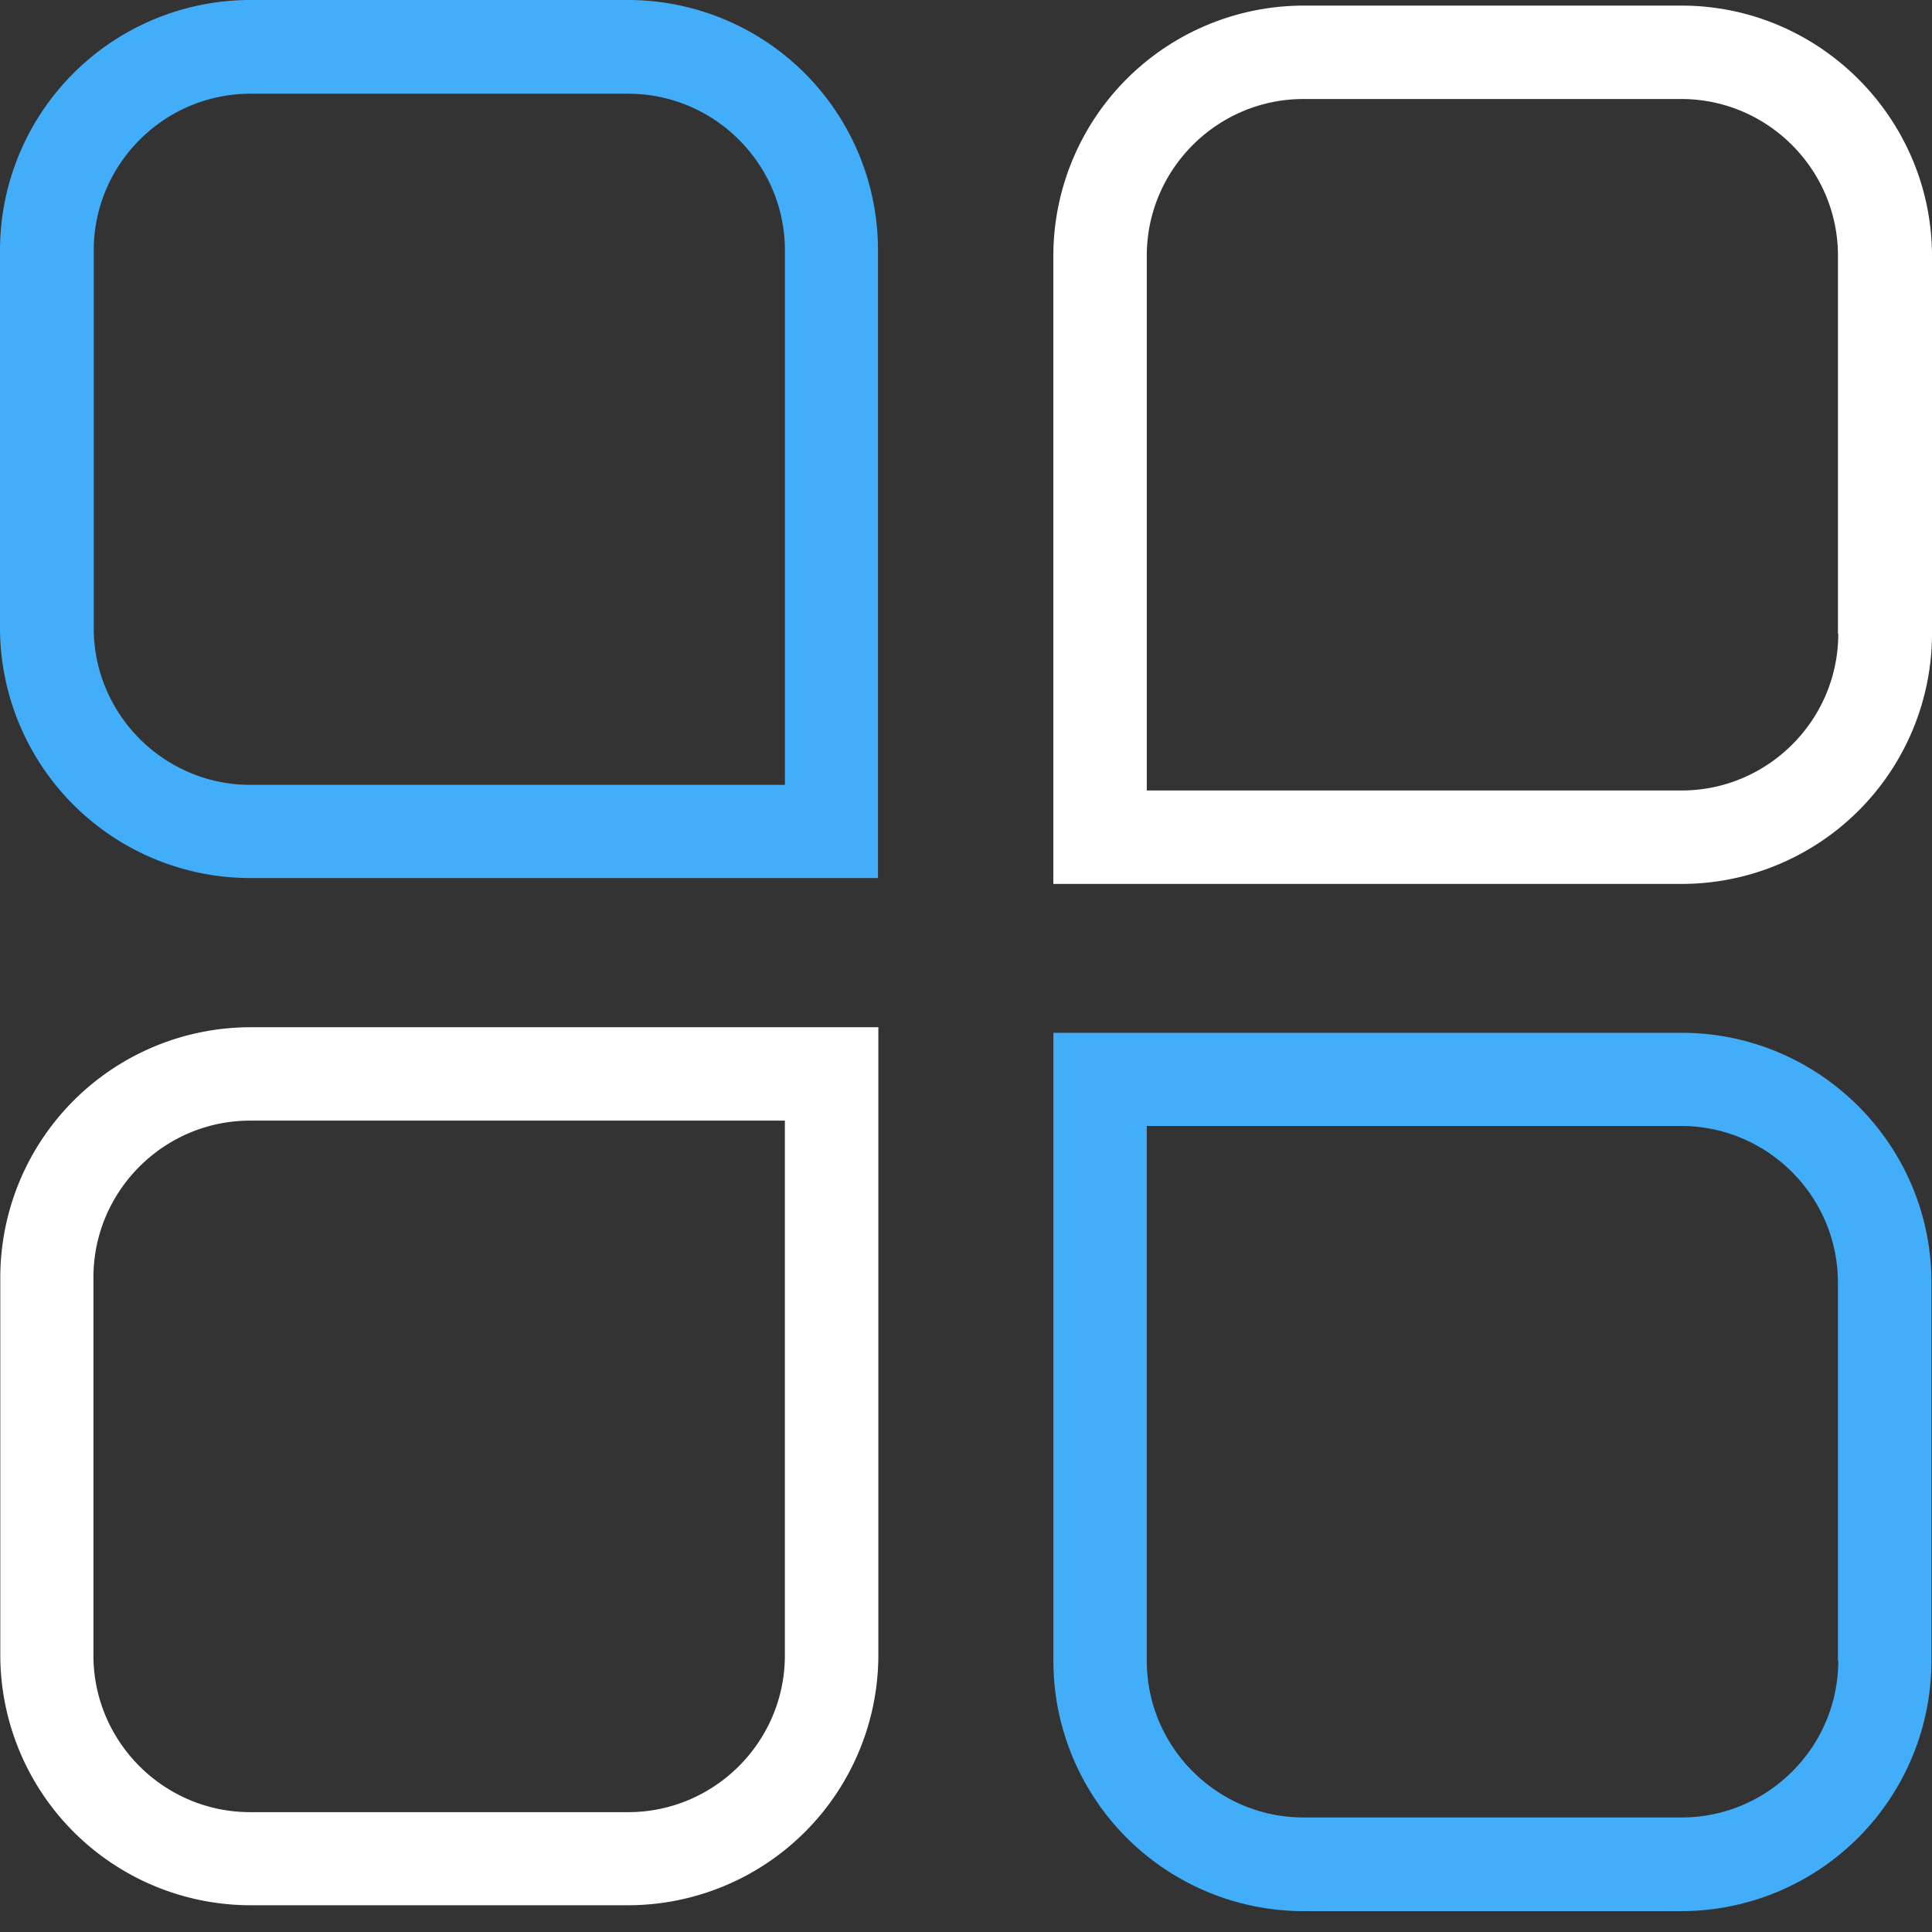 <?xml version="1.0" encoding="utf-8"?><svg xmlns="http://www.w3.org/2000/svg" width="52" height="52" fill="none" viewBox="0 0 52 52"><rect x="0" y="0" width="52" height="52" fill="#333333" stroke="none"/><path d="M16.909 0H6.732A6.74 6.74 0 0 0 0 6.732v10.169a6.74 6.74 0 0 0 6.732 6.732h16.899V6.724A6.73 6.73 0 0 0 16.908 0h.001zm4.217 21.125H6.74c-2.322 0-4.217-1.895-4.217-4.217L2.523 6.74c0-2.322 1.895-4.217 4.217-4.217h10.169c2.322 0 4.217 1.895 4.217 4.217v14.386z" fill="#42adf9"/><path d="M11.476 27.648H6.74a6.74 6.74 0 0 0-6.732 6.732v10.169A6.74 6.74 0 0 0 6.74 51.28h10.169a6.74 6.74 0 0 0 6.732-6.732V27.647H11.476zm9.649 2.515v14.394c0 2.322-1.895 4.217-4.217 4.217H6.732c-2.322 0-4.217-1.894-4.217-4.217V34.379c0-2.322 1.895-4.217 4.217-4.217h14.394z" fill="#fff"/><path d="M45.26 27.799H28.352v16.908a6.74 6.74 0 0 0 6.732 6.732h10.169a6.74 6.74 0 0 0 6.732-6.732V34.53c.008-3.714-3.018-6.732-6.723-6.732h-.001zm4.217 16.901c0 2.322-1.895 4.217-4.217 4.217H35.083c-2.322 0-4.217-1.895-4.217-4.217V30.306h14.385c2.322 0 4.217 1.895 4.217 4.217v10.177h.008z" fill="#42adf9"/><path d="M45.26.151H35.083a6.74 6.74 0 0 0-6.732 6.732v16.908h16.917A6.74 6.74 0 0 0 52 17.059V6.882C51.992 3.177 48.966.151 45.26.151h0zm4.217 16.908c0 2.322-1.895 4.217-4.217 4.217H30.866V6.882c0-2.322 1.895-4.217 4.217-4.217h10.169c2.322 0 4.217 1.895 4.217 4.217v10.177h.008z" fill="#fff"/></svg>